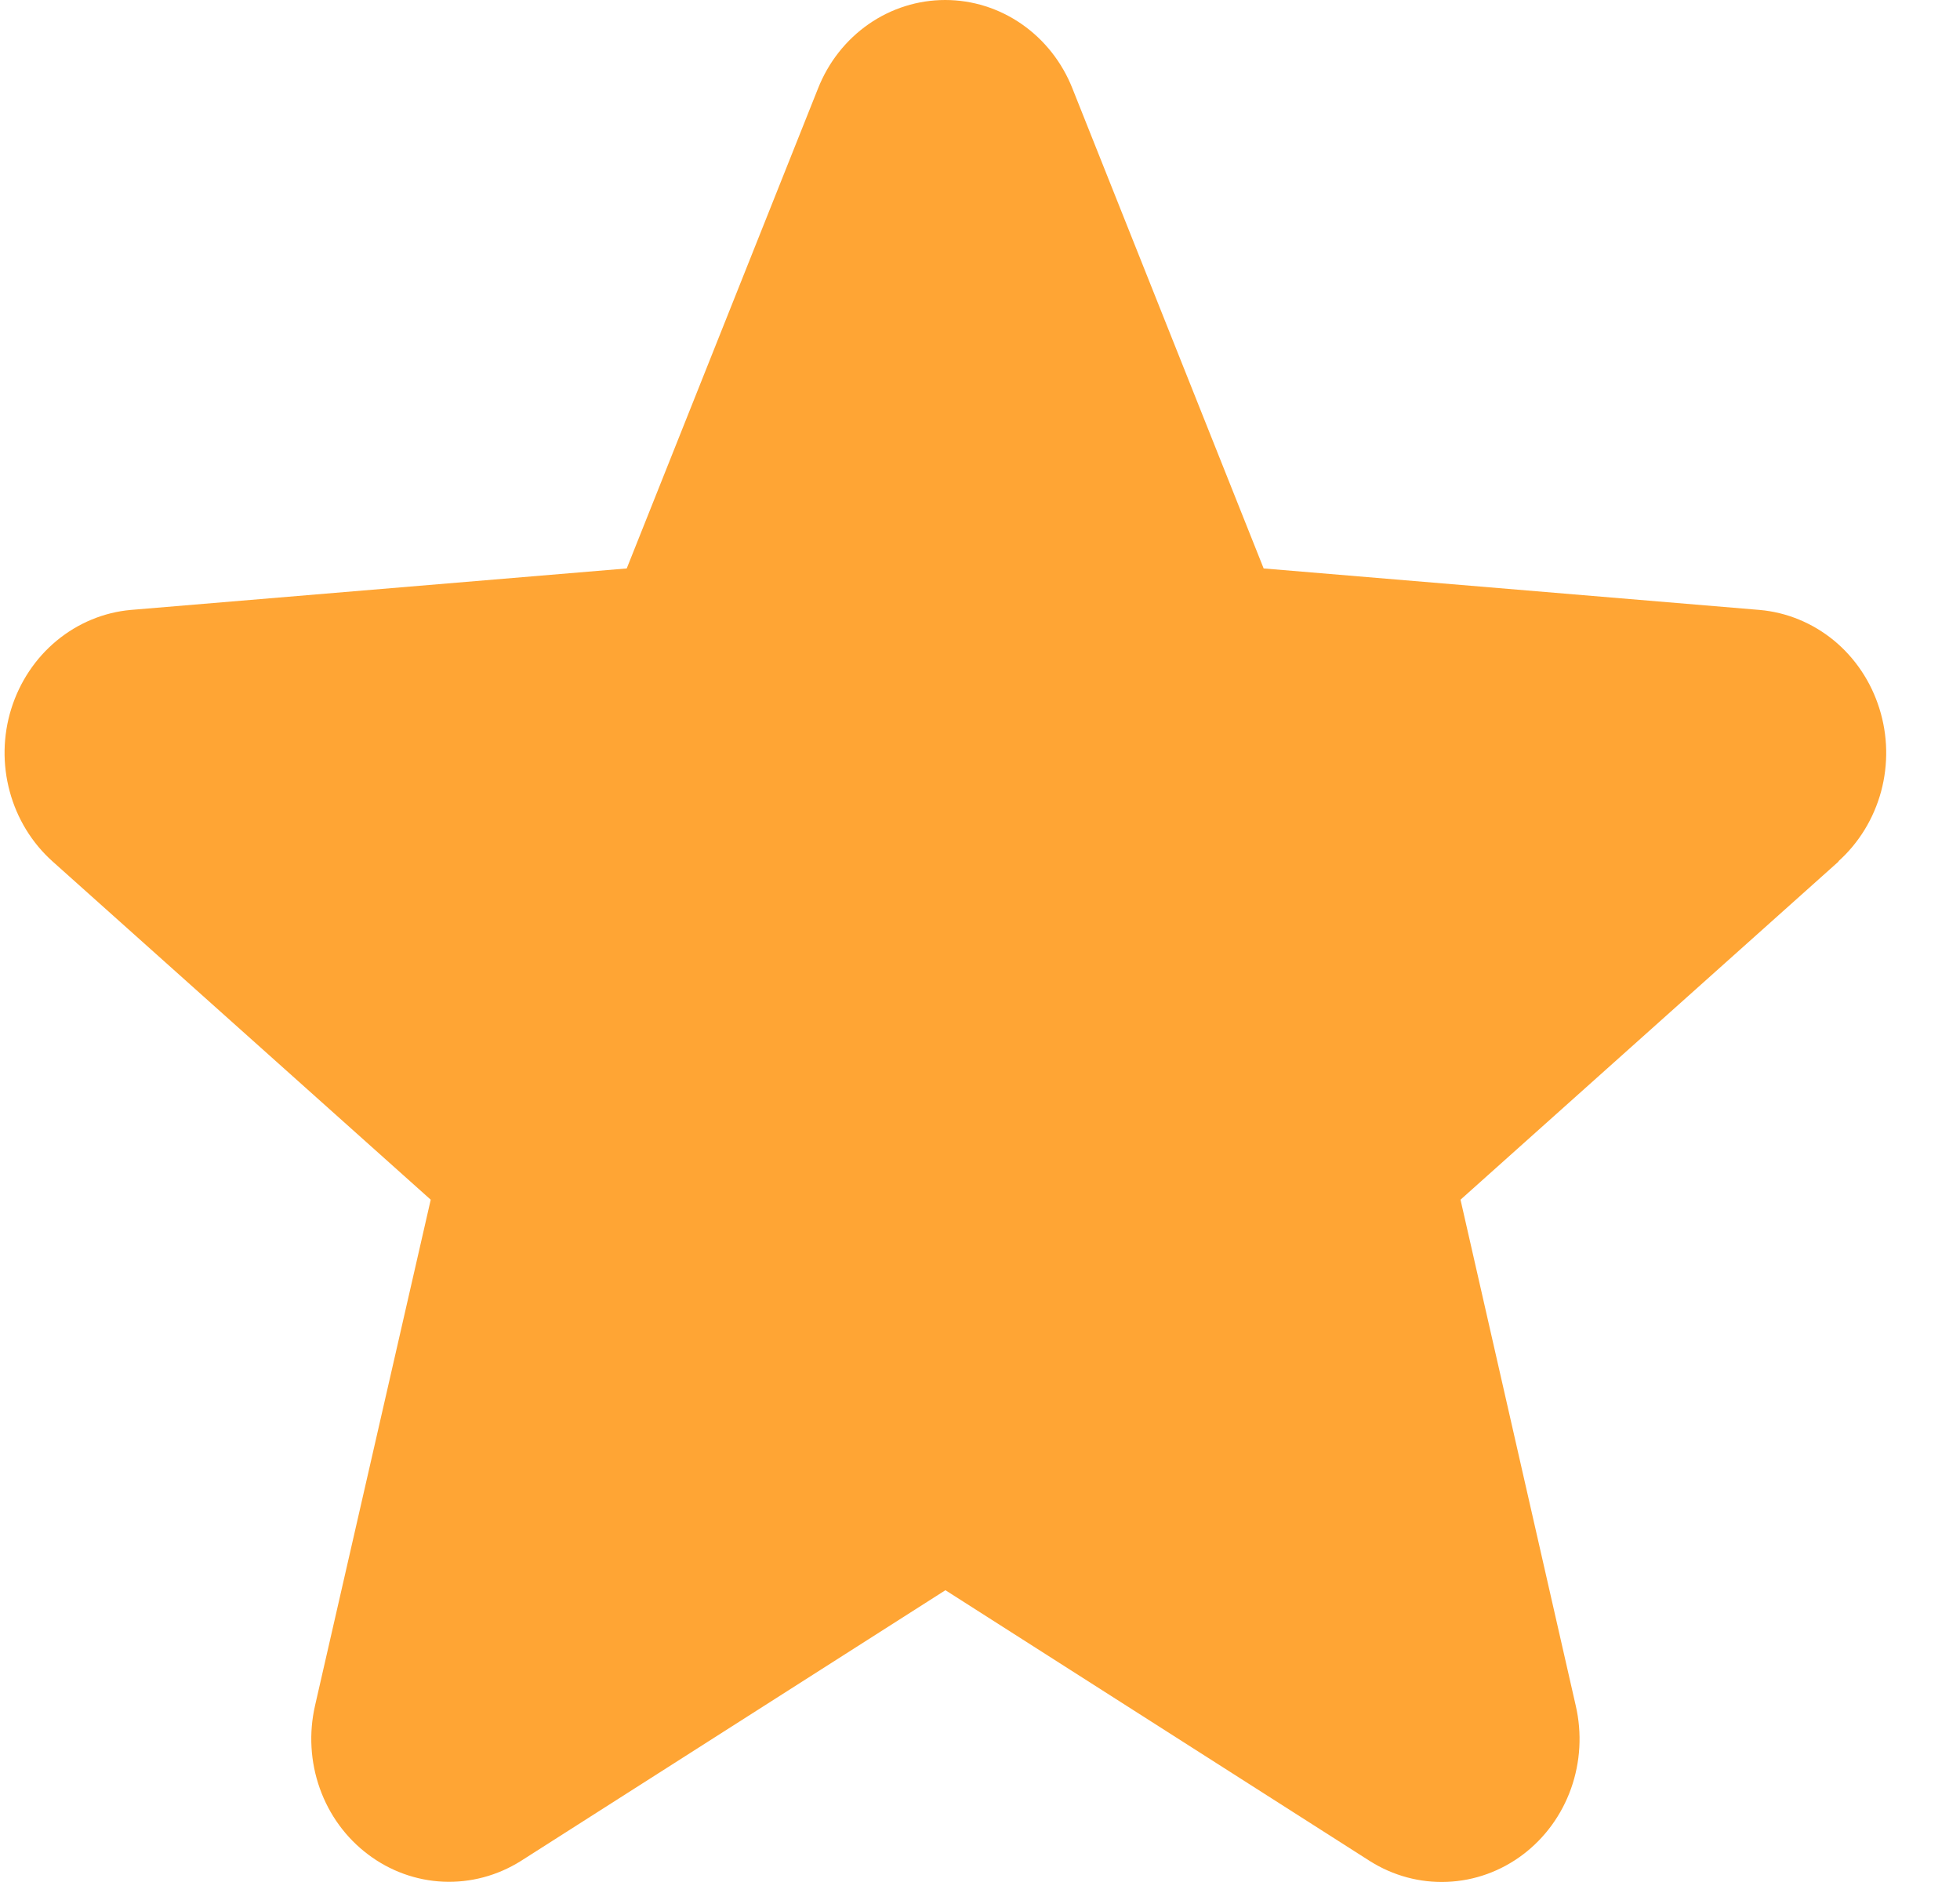 <svg width="25" height="24" viewBox="0 0 25 24" fill="none" xmlns="http://www.w3.org/2000/svg">
<path d="M23.454 10.984L18.629 15.299L20.099 21.752C20.18 22.102 20.159 22.47 20.039 22.808C19.919 23.146 19.705 23.439 19.424 23.651C19.143 23.863 18.807 23.984 18.46 23.998C18.113 24.013 17.769 23.92 17.473 23.733L12.059 20.279L6.642 23.733C6.345 23.919 6.002 24.011 5.655 23.996C5.309 23.981 4.974 23.86 4.694 23.648C4.413 23.437 4.199 23.144 4.079 22.806C3.959 22.469 3.938 22.102 4.018 21.752L5.494 15.299L0.669 10.984C0.407 10.749 0.217 10.439 0.124 10.093C0.03 9.747 0.037 9.38 0.144 9.038C0.251 8.696 0.452 8.394 0.723 8.17C0.994 7.946 1.323 7.809 1.668 7.778L7.994 7.249L10.434 1.128C10.566 0.794 10.79 0.509 11.079 0.308C11.368 0.107 11.708 0 12.056 0C12.404 0 12.744 0.107 13.033 0.308C13.322 0.509 13.547 0.794 13.679 1.128L16.118 7.249L22.443 7.778C22.789 7.808 23.119 7.944 23.391 8.167C23.663 8.391 23.865 8.693 23.972 9.036C24.08 9.378 24.087 9.746 23.994 10.092C23.9 10.439 23.71 10.75 23.447 10.985L23.454 10.984Z" fill="#FFA534"/>
</svg>
